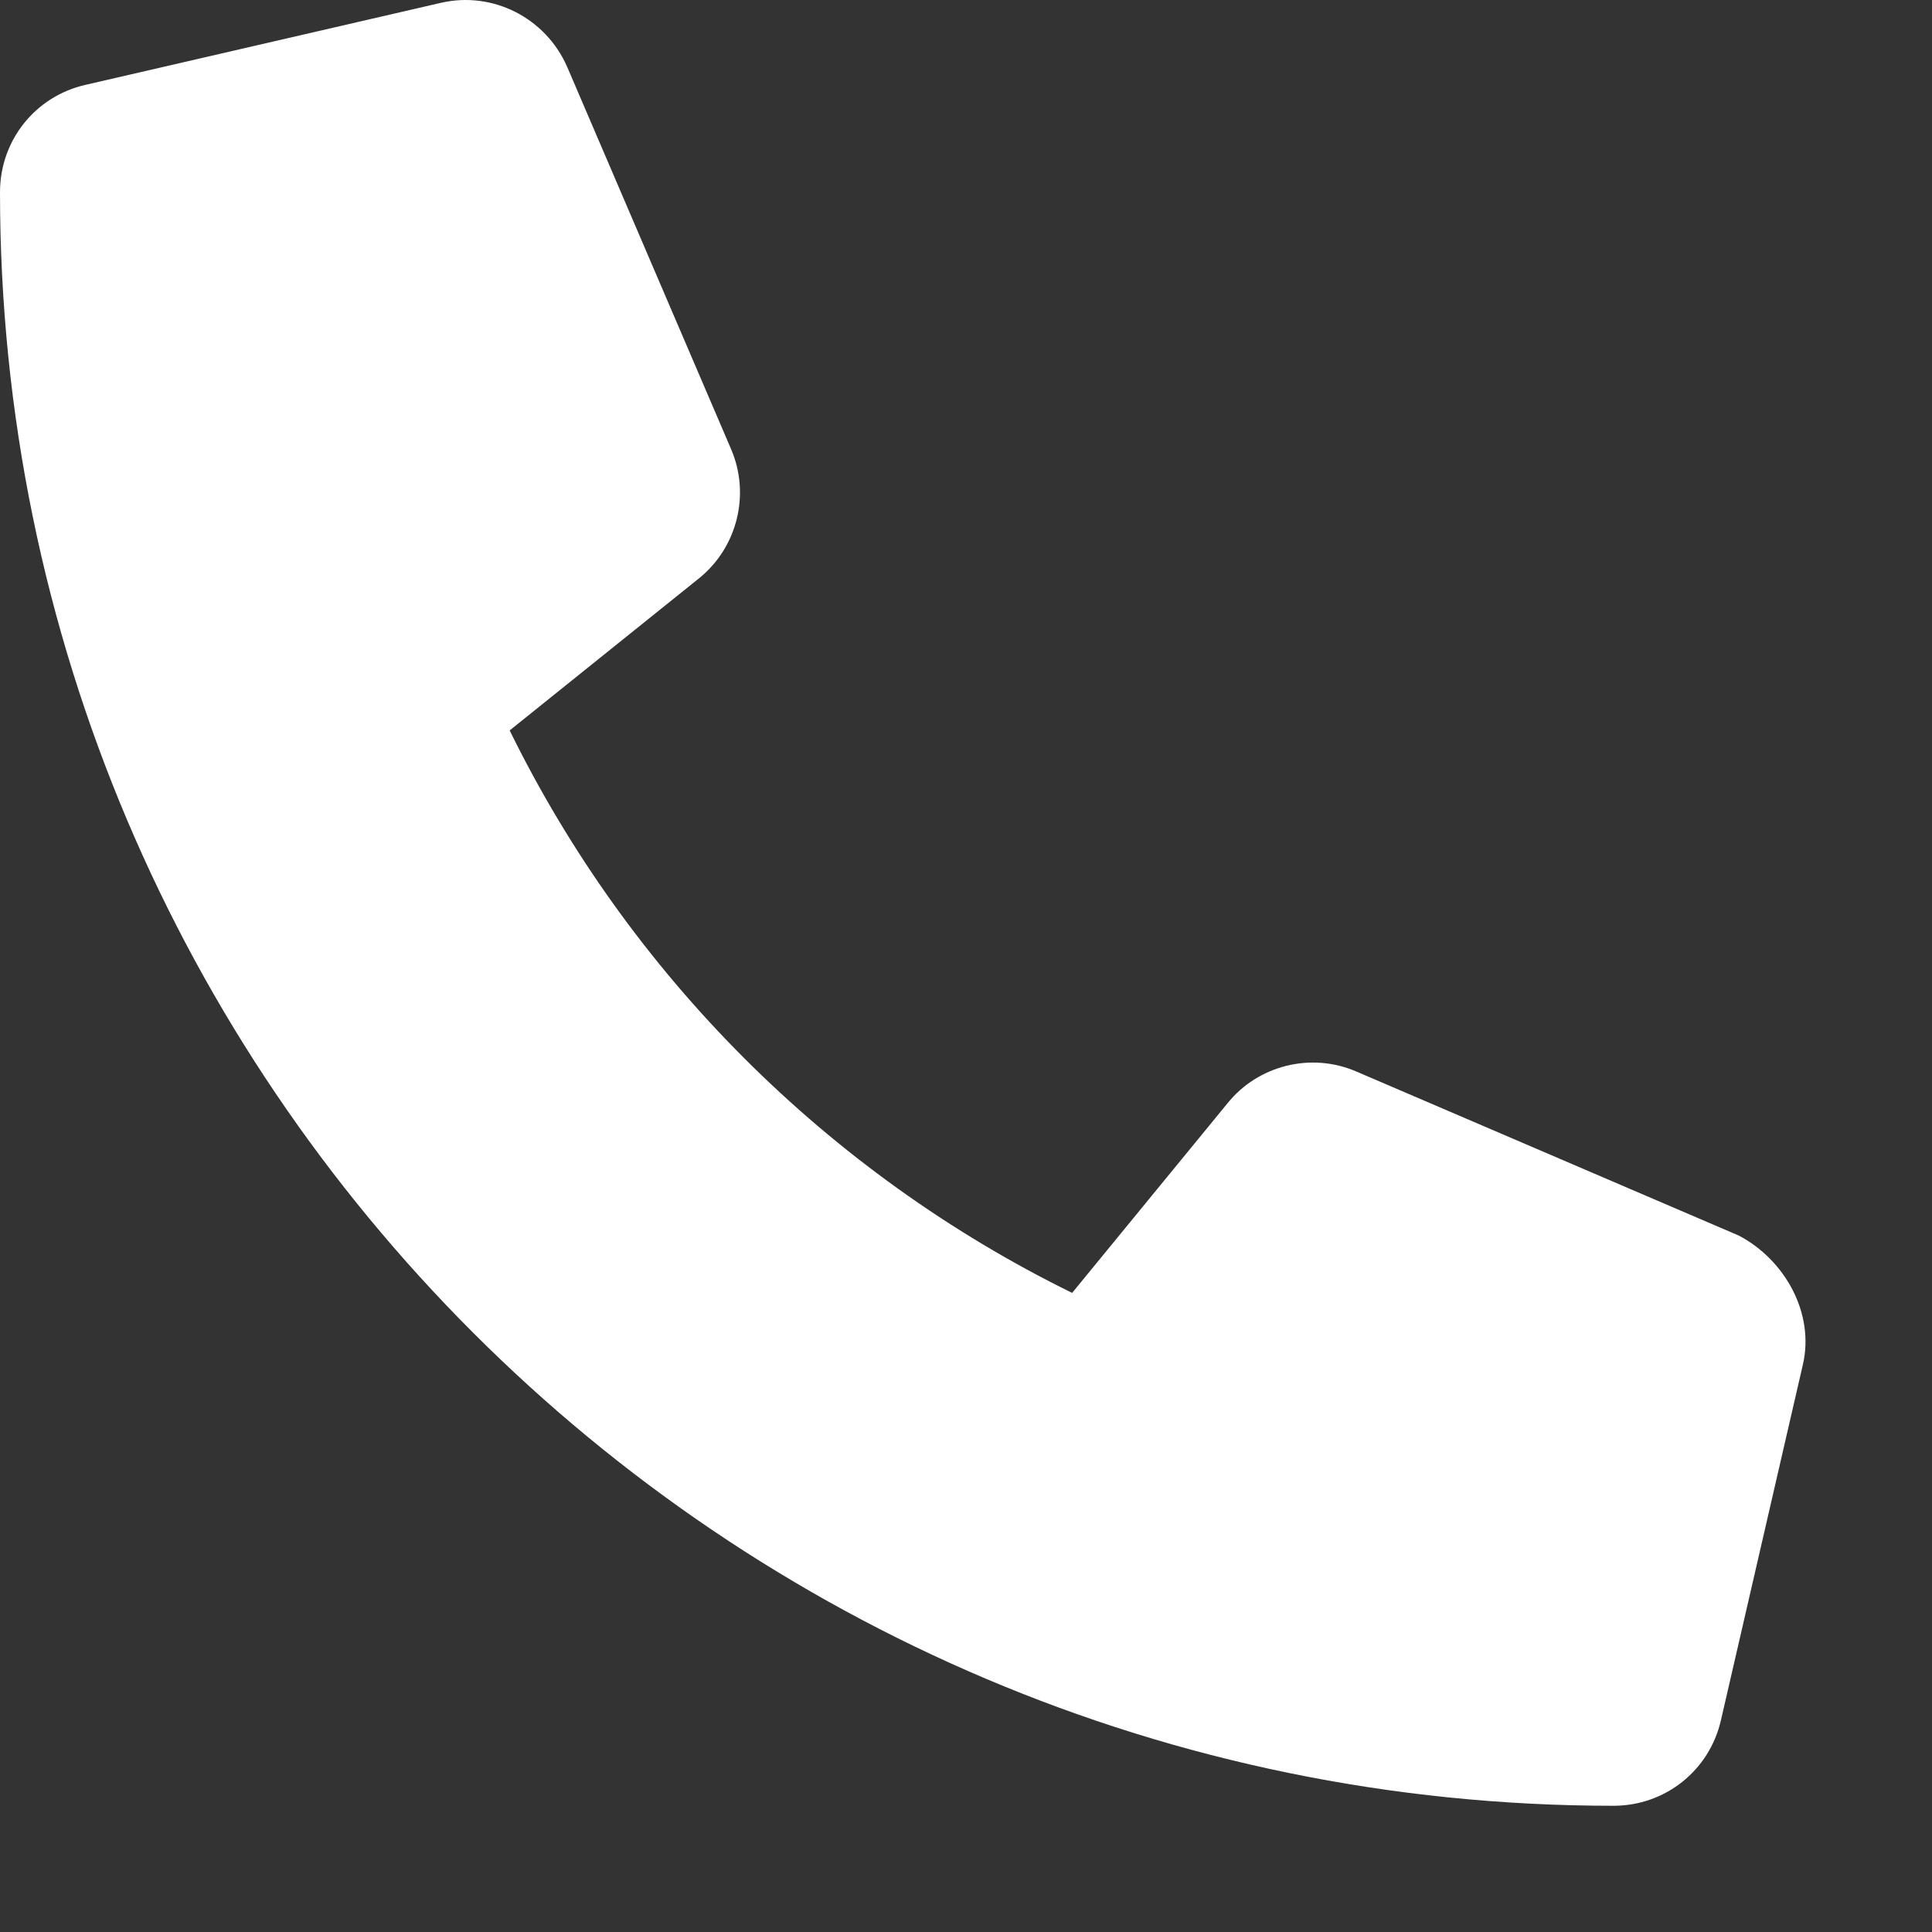 <svg width="15" height="15" viewBox="0 0 15 15" fill="none" xmlns="http://www.w3.org/2000/svg">
<rect x="0" y="0" width="15" height="15" fill="#333333" stroke="none"/>
<path d="M13.997 10.597L13.361 13.357C13.271 13.747 12.928 14.02 12.527 14.02C5.619 14.02 0 8.401 0 1.492C0 1.091 0.273 0.748 0.663 0.659L3.423 0.022C3.825 -0.071 4.236 0.138 4.403 0.518L5.677 3.489C5.826 3.839 5.725 4.247 5.431 4.487L3.957 5.671C4.887 7.566 6.428 9.107 8.324 10.038L9.531 8.565C9.769 8.27 10.18 8.168 10.53 8.319L13.5 9.593C13.858 9.781 14.091 10.197 13.997 10.597Z" fill="white"/>
</svg>
